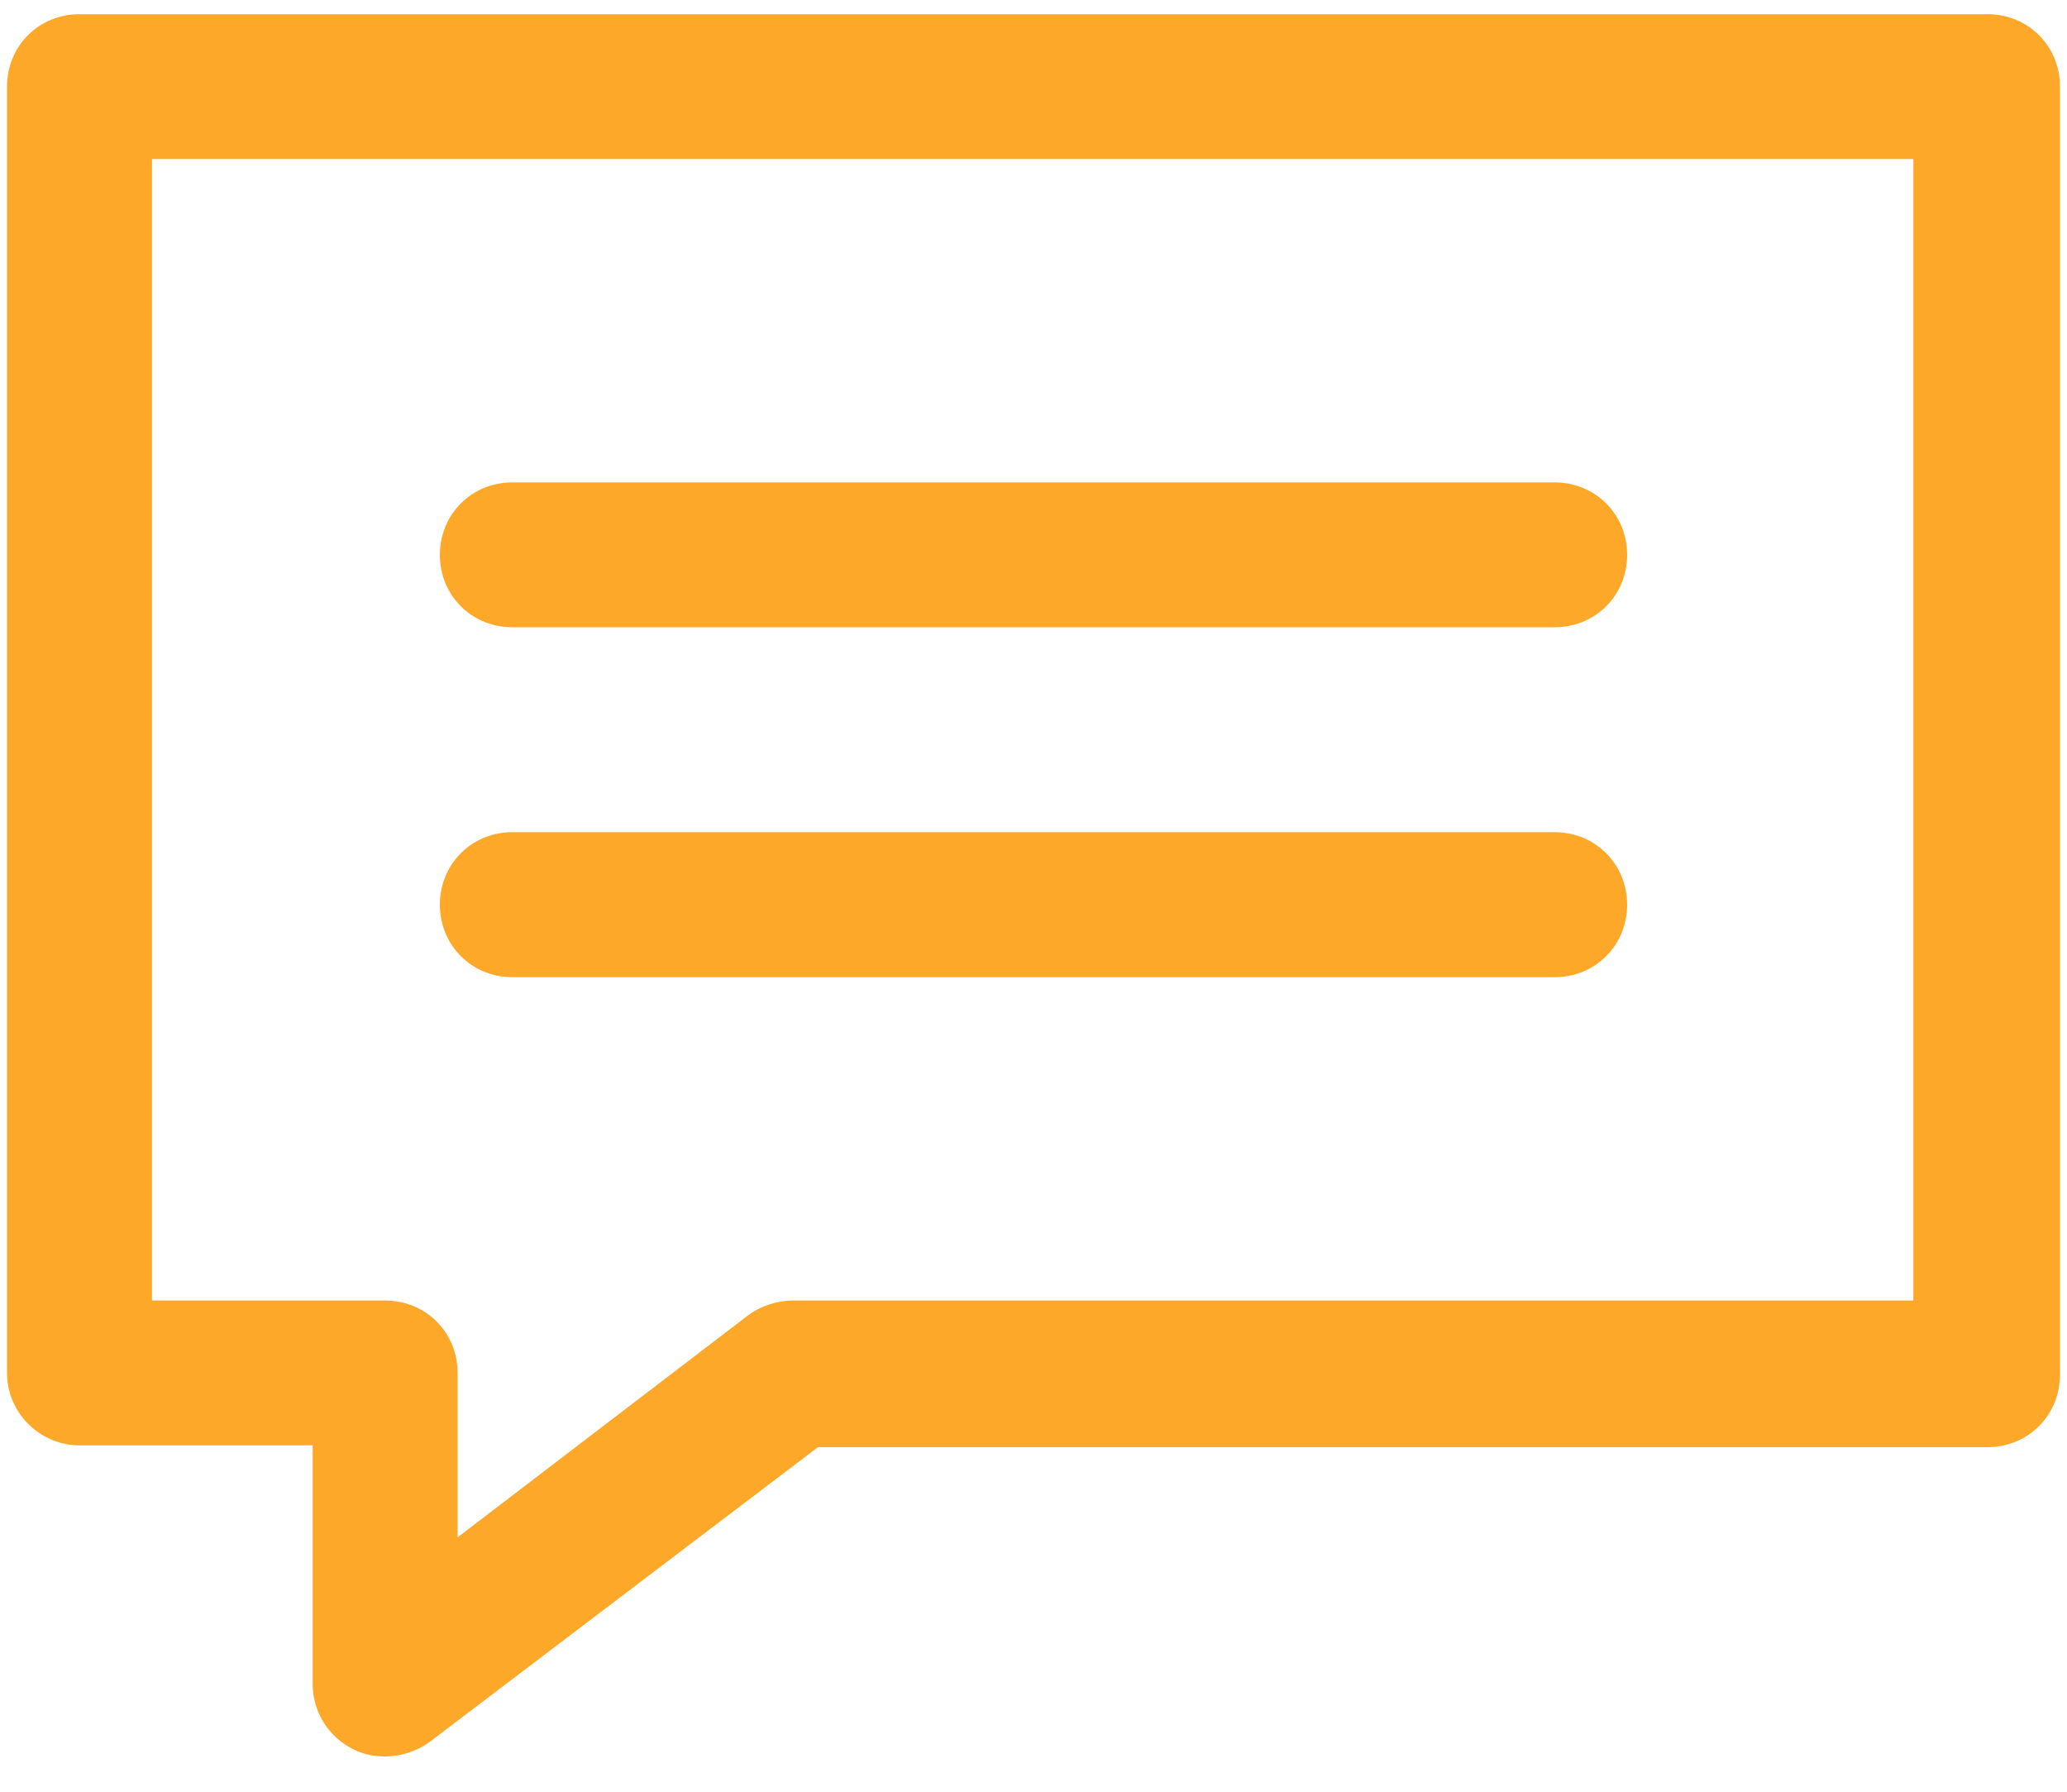 <?xml version="1.0" encoding="UTF-8"?>
<svg width="15px" height="13px" viewBox="0 0 15 13" version="1.1" xmlns="http://www.w3.org/2000/svg" xmlns:xlink="http://www.w3.org/1999/xlink">
    <!-- Generator: Sketch 52.5 (67469) - http://www.bohemiancoding.com/sketch -->
    <title>speech-bubble</title>
    <desc>Created with Sketch.</desc>
    <g id="Page-1" stroke="none" stroke-width="1" fill="none" fill-rule="evenodd">
        <g id="Dropdown-menu" transform="translate(-20, -454)" fill="#FDA828" fill-rule="nonzero">
            <g id="MENU" transform="translate(-24, 92)">
                <g id="faq" transform="translate(22, 343)">
                    <g id="speech-bubble" transform="translate(22, 19)">
                        <path d="M3.718,4.551 L11.282,4.551 C11.577,4.551 11.808,4.321 11.808,4.026 C11.808,3.731 11.577,3.5 11.282,3.5 L3.718,3.5 C3.423,3.5 3.192,3.731 3.192,4.026 C3.192,4.321 3.423,4.551 3.718,4.551 Z" id="Path"></path>
                        <path d="M3.718,7.09 L11.282,7.09 C11.577,7.09 11.808,6.859 11.808,6.564 C11.808,6.269 11.577,6.038 11.282,6.038 L3.718,6.038 C3.423,6.038 3.192,6.269 3.192,6.564 C3.192,6.859 3.423,7.09 3.718,7.09 Z" id="Path"></path>
                        <path d="M0.577,10.487 L2.269,10.487 L2.269,12.218 C2.269,12.423 2.385,12.603 2.564,12.692 C2.641,12.731 2.718,12.744 2.795,12.744 C2.91,12.744 3.026,12.705 3.115,12.641 L5.936,10.5 L14.423,10.5 C14.718,10.5 14.949,10.269 14.949,9.974 L14.949,0.628 C14.949,0.333 14.718,0.103 14.423,0.103 L0.577,0.103 C0.282,0.103 0.051,0.333 0.051,0.628 L0.051,9.962 C0.051,10.256 0.295,10.487 0.577,10.487 Z M1.103,1.154 L13.885,1.154 L13.885,9.436 L5.756,9.436 C5.641,9.436 5.526,9.474 5.436,9.538 L3.321,11.154 L3.321,9.962 C3.321,9.667 3.09,9.436 2.795,9.436 L1.103,9.436 L1.103,1.154 Z" id="Shape"></path>
                    </g>
                </g>
            </g>
        </g>
    </g>
</svg>
